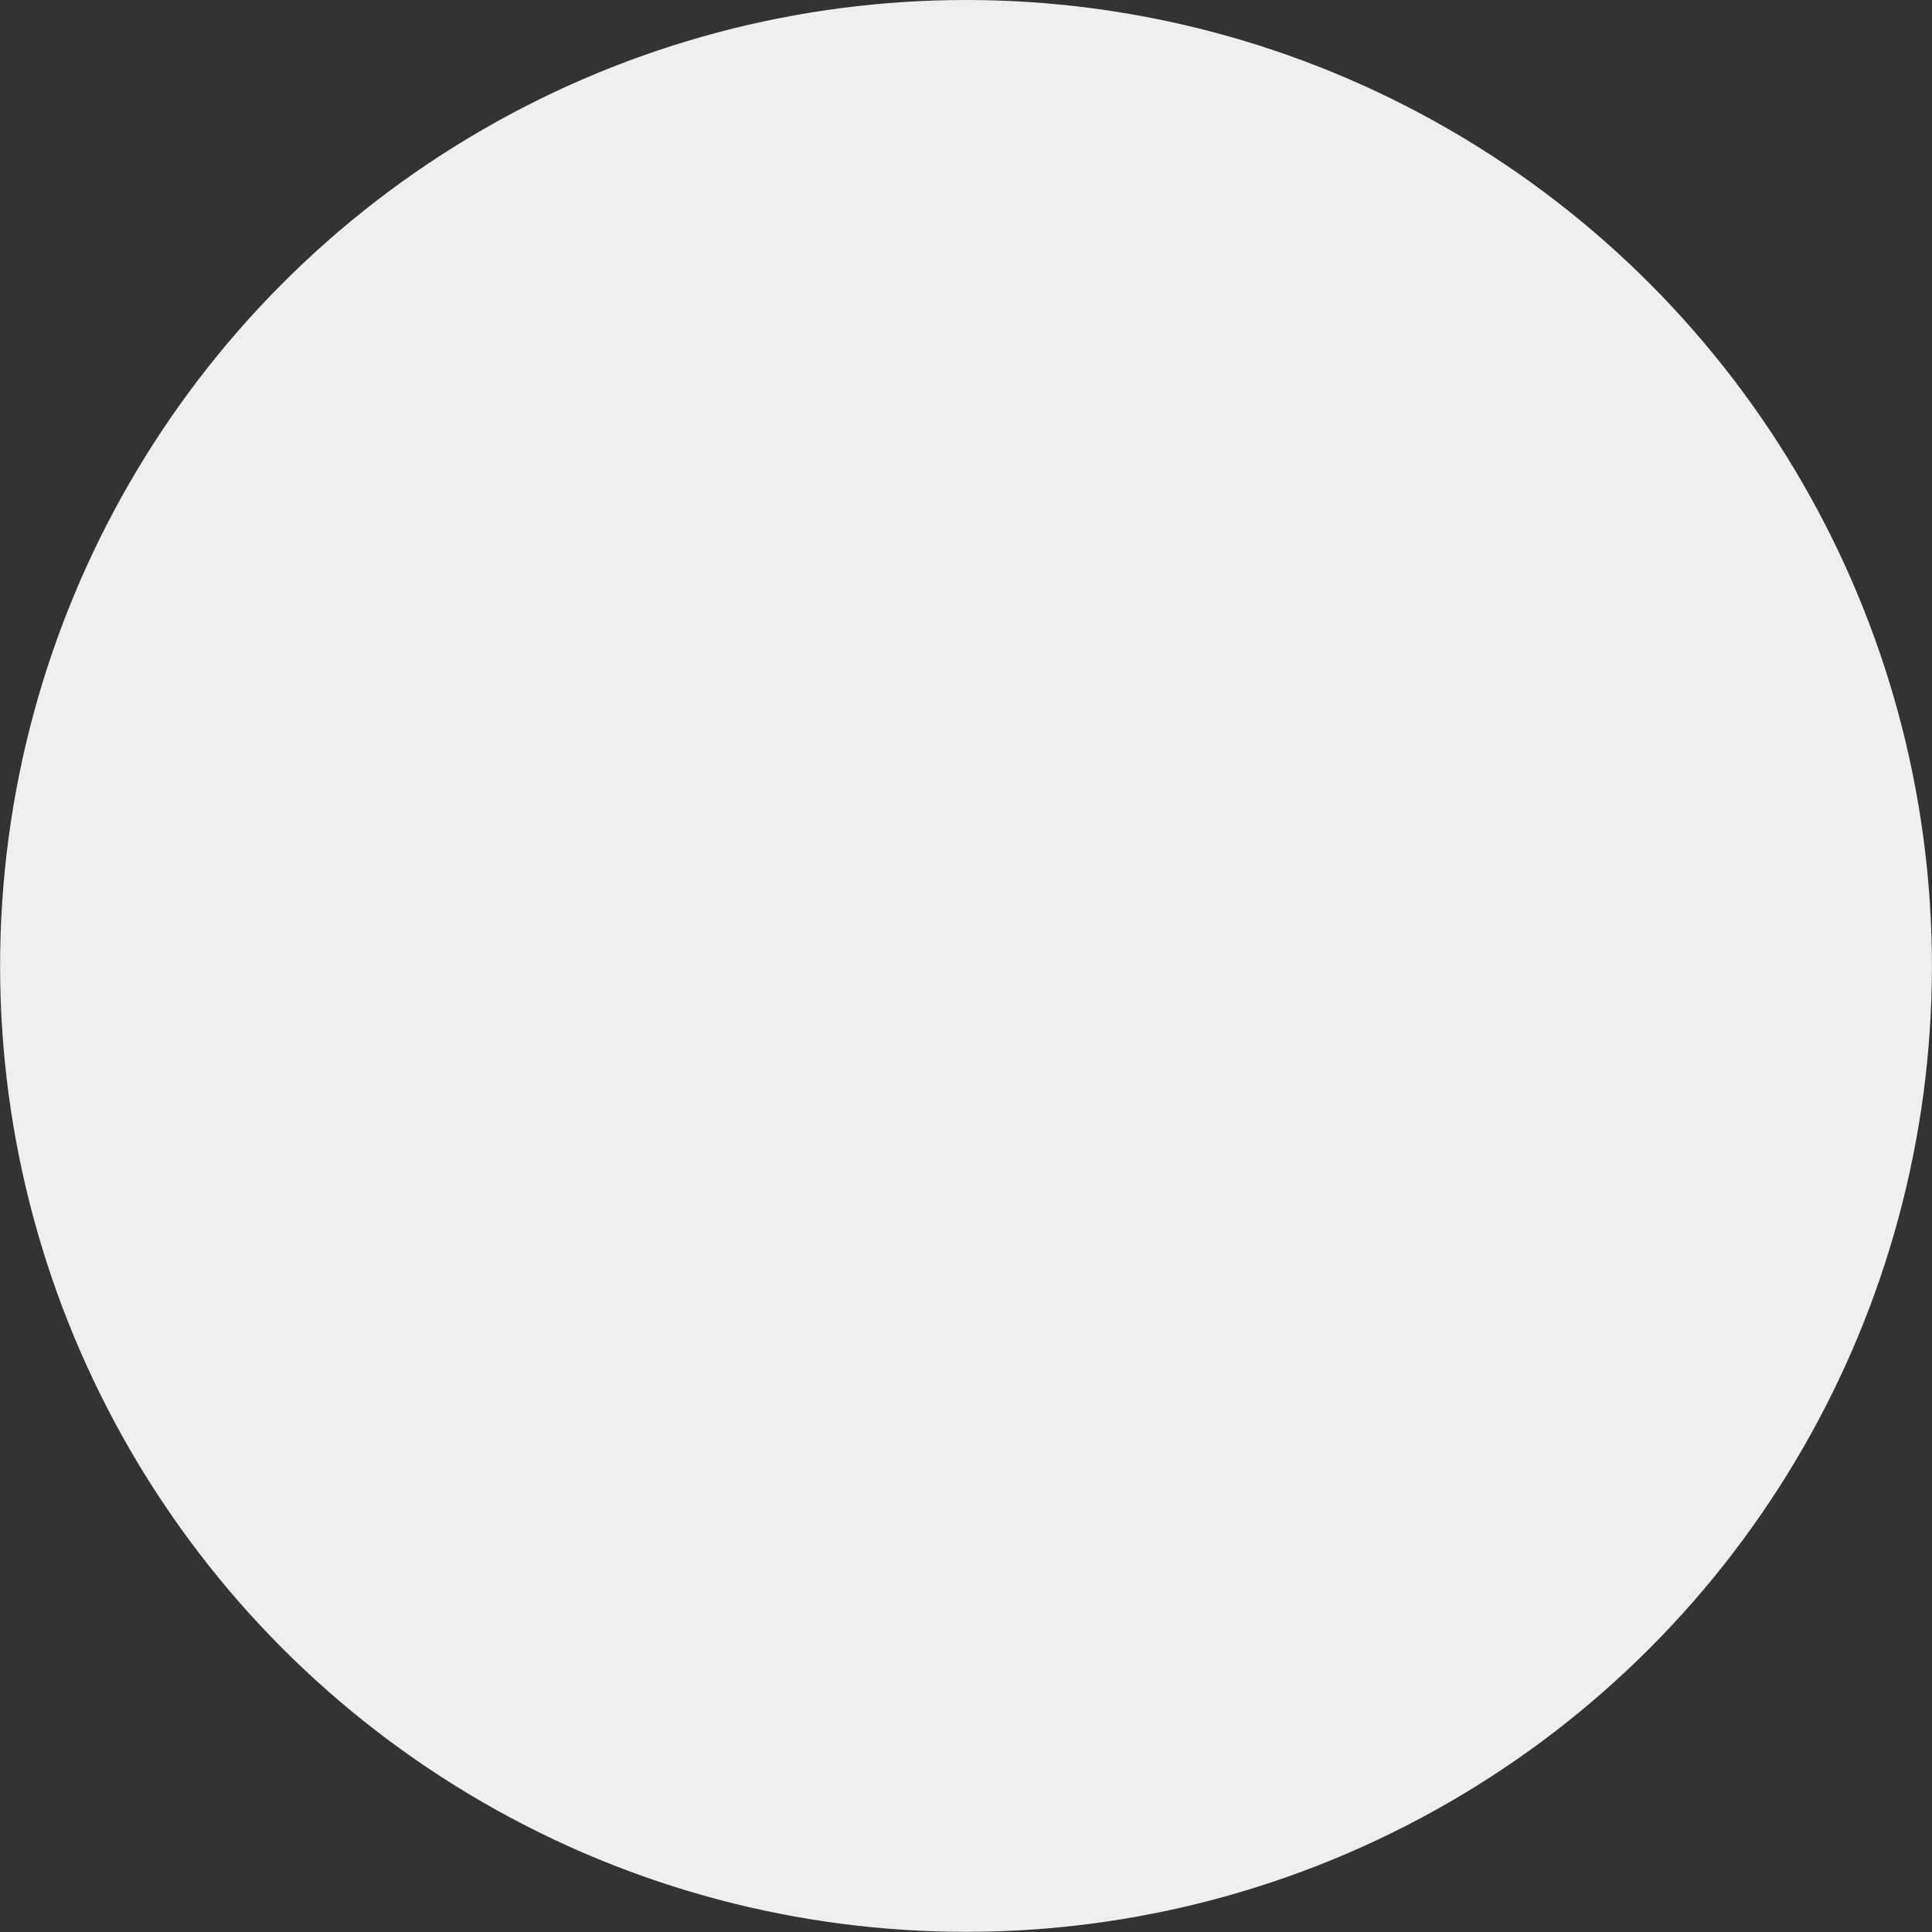 <?xml version="1.0" encoding="UTF-8"?> <svg xmlns="http://www.w3.org/2000/svg" width="78" height="78" viewBox="0 0 78 78" fill="none"><rect x="0" y="0" width="78" height="78" fill="#333333" stroke="none"/> <circle cx="9.72" cy="9.72" r="9.72" transform="matrix(-4.012 0 0 4.012 77.997 0)" fill="#EFEFEF"></circle> </svg> 